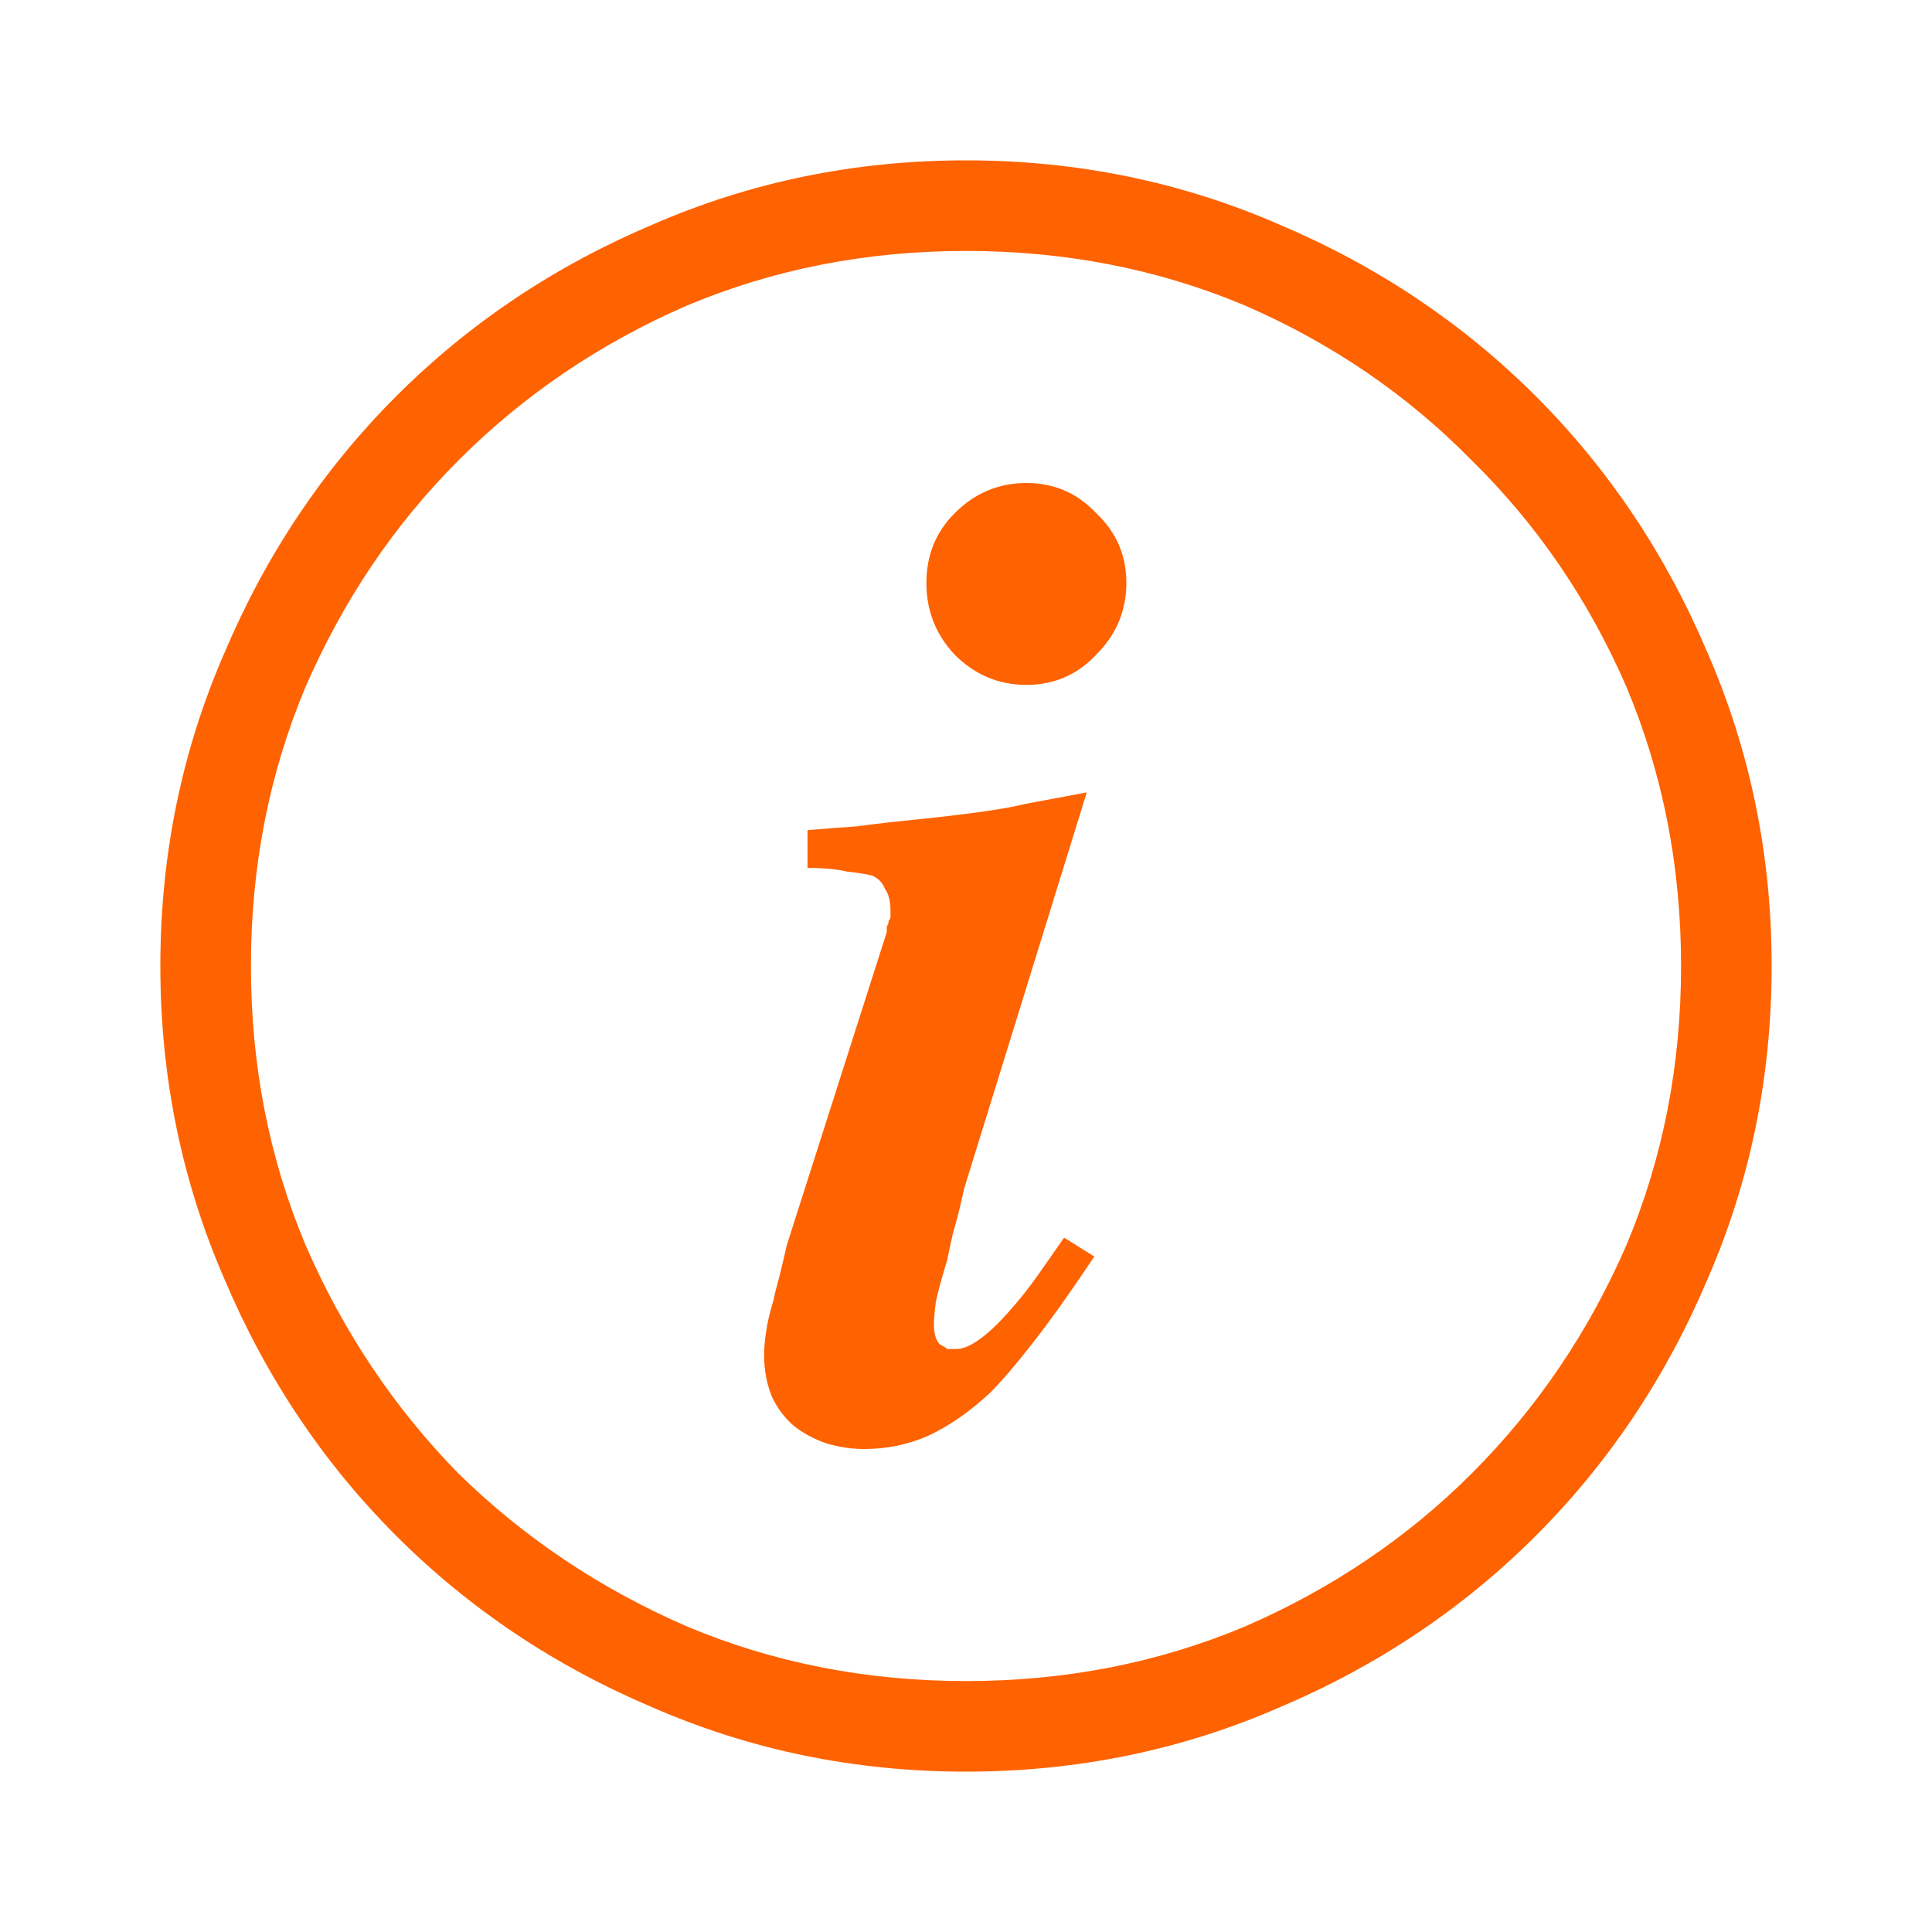 <svg width="26" height="26" viewBox="0 0 26 26" fill="none" xmlns="http://www.w3.org/2000/svg">
<path d="M13 2.158C11.51 2.158 10.105 2.446 8.785 3.021C7.465 3.58 6.314 4.35 5.332 5.332C4.35 6.314 3.58 7.465 3.021 8.785C2.446 10.105 2.158 11.51 2.158 13C2.158 14.49 2.446 15.895 3.021 17.215C3.58 18.535 4.35 19.686 5.332 20.668C6.314 21.65 7.465 22.42 8.785 22.979C10.105 23.554 11.51 23.842 13 23.842C14.49 23.842 15.895 23.554 17.215 22.979C18.535 22.42 19.686 21.65 20.668 20.668C21.65 19.686 22.42 18.535 22.979 17.215C23.554 15.895 23.842 14.49 23.842 13C23.842 11.51 23.554 10.105 22.979 8.785C22.42 7.465 21.65 6.314 20.668 5.332C19.686 4.35 18.535 3.58 17.215 3.021C15.895 2.446 14.49 2.158 13 2.158ZM13 22.623C11.663 22.623 10.41 22.378 9.242 21.887C8.074 21.379 7.05 20.693 6.17 19.83C5.307 18.95 4.621 17.926 4.113 16.758C3.622 15.59 3.377 14.337 3.377 13C3.377 11.663 3.622 10.41 4.113 9.242C4.621 8.074 5.307 7.059 6.17 6.195C7.05 5.315 8.074 4.621 9.242 4.113C10.41 3.622 11.663 3.377 13 3.377C14.337 3.377 15.59 3.622 16.758 4.113C17.926 4.621 18.941 5.315 19.805 6.195C20.685 7.059 21.379 8.074 21.887 9.242C22.378 10.41 22.623 11.663 22.623 13C22.623 14.337 22.378 15.59 21.887 16.758C21.379 17.926 20.685 18.95 19.805 19.83C18.941 20.693 17.926 21.379 16.758 21.887C15.59 22.378 14.337 22.623 13 22.623ZM14.32 16.656L14.727 16.91C14.422 17.367 14.151 17.748 13.914 18.053C13.677 18.357 13.482 18.586 13.33 18.738C13.059 18.992 12.78 19.187 12.492 19.322C12.221 19.441 11.934 19.5 11.629 19.5C11.46 19.5 11.29 19.475 11.121 19.424C10.969 19.373 10.825 19.297 10.69 19.195C10.554 19.077 10.453 18.941 10.385 18.789C10.317 18.62 10.283 18.434 10.283 18.23C10.283 18.146 10.292 18.044 10.309 17.926C10.325 17.807 10.359 17.663 10.41 17.494C10.427 17.41 10.453 17.308 10.486 17.189C10.52 17.054 10.554 16.91 10.588 16.758L11.934 12.543C11.934 12.509 11.934 12.484 11.934 12.467C11.95 12.45 11.959 12.425 11.959 12.391C11.976 12.374 11.984 12.357 11.984 12.34C11.984 12.306 11.984 12.281 11.984 12.264C11.984 12.128 11.959 12.027 11.908 11.959C11.874 11.874 11.815 11.815 11.73 11.781C11.663 11.764 11.553 11.747 11.4 11.73C11.265 11.697 11.087 11.68 10.867 11.68V11.172C11.053 11.155 11.273 11.138 11.527 11.121C11.781 11.087 12.077 11.053 12.416 11.02C12.738 10.986 13.017 10.952 13.254 10.918C13.491 10.884 13.677 10.85 13.812 10.816L14.625 10.664L12.975 15.996C12.924 16.233 12.873 16.436 12.822 16.605C12.788 16.758 12.763 16.876 12.746 16.961C12.678 17.181 12.627 17.367 12.594 17.52C12.577 17.655 12.568 17.756 12.568 17.824C12.568 17.892 12.577 17.951 12.594 18.002C12.611 18.053 12.636 18.087 12.67 18.104C12.704 18.12 12.729 18.137 12.746 18.154C12.78 18.154 12.822 18.154 12.873 18.154C12.958 18.154 13.059 18.112 13.178 18.027C13.296 17.943 13.423 17.824 13.559 17.672C13.711 17.503 13.846 17.333 13.965 17.164C14.083 16.995 14.202 16.826 14.32 16.656ZM15.158 7.846C15.158 8.218 15.023 8.54 14.752 8.811C14.498 9.081 14.185 9.217 13.812 9.217C13.44 9.217 13.118 9.081 12.848 8.811C12.594 8.54 12.467 8.218 12.467 7.846C12.467 7.473 12.594 7.16 12.848 6.906C13.118 6.635 13.44 6.5 13.812 6.5C14.185 6.5 14.498 6.635 14.752 6.906C15.023 7.16 15.158 7.473 15.158 7.846Z" fill="#FF6200"/>
</svg>
